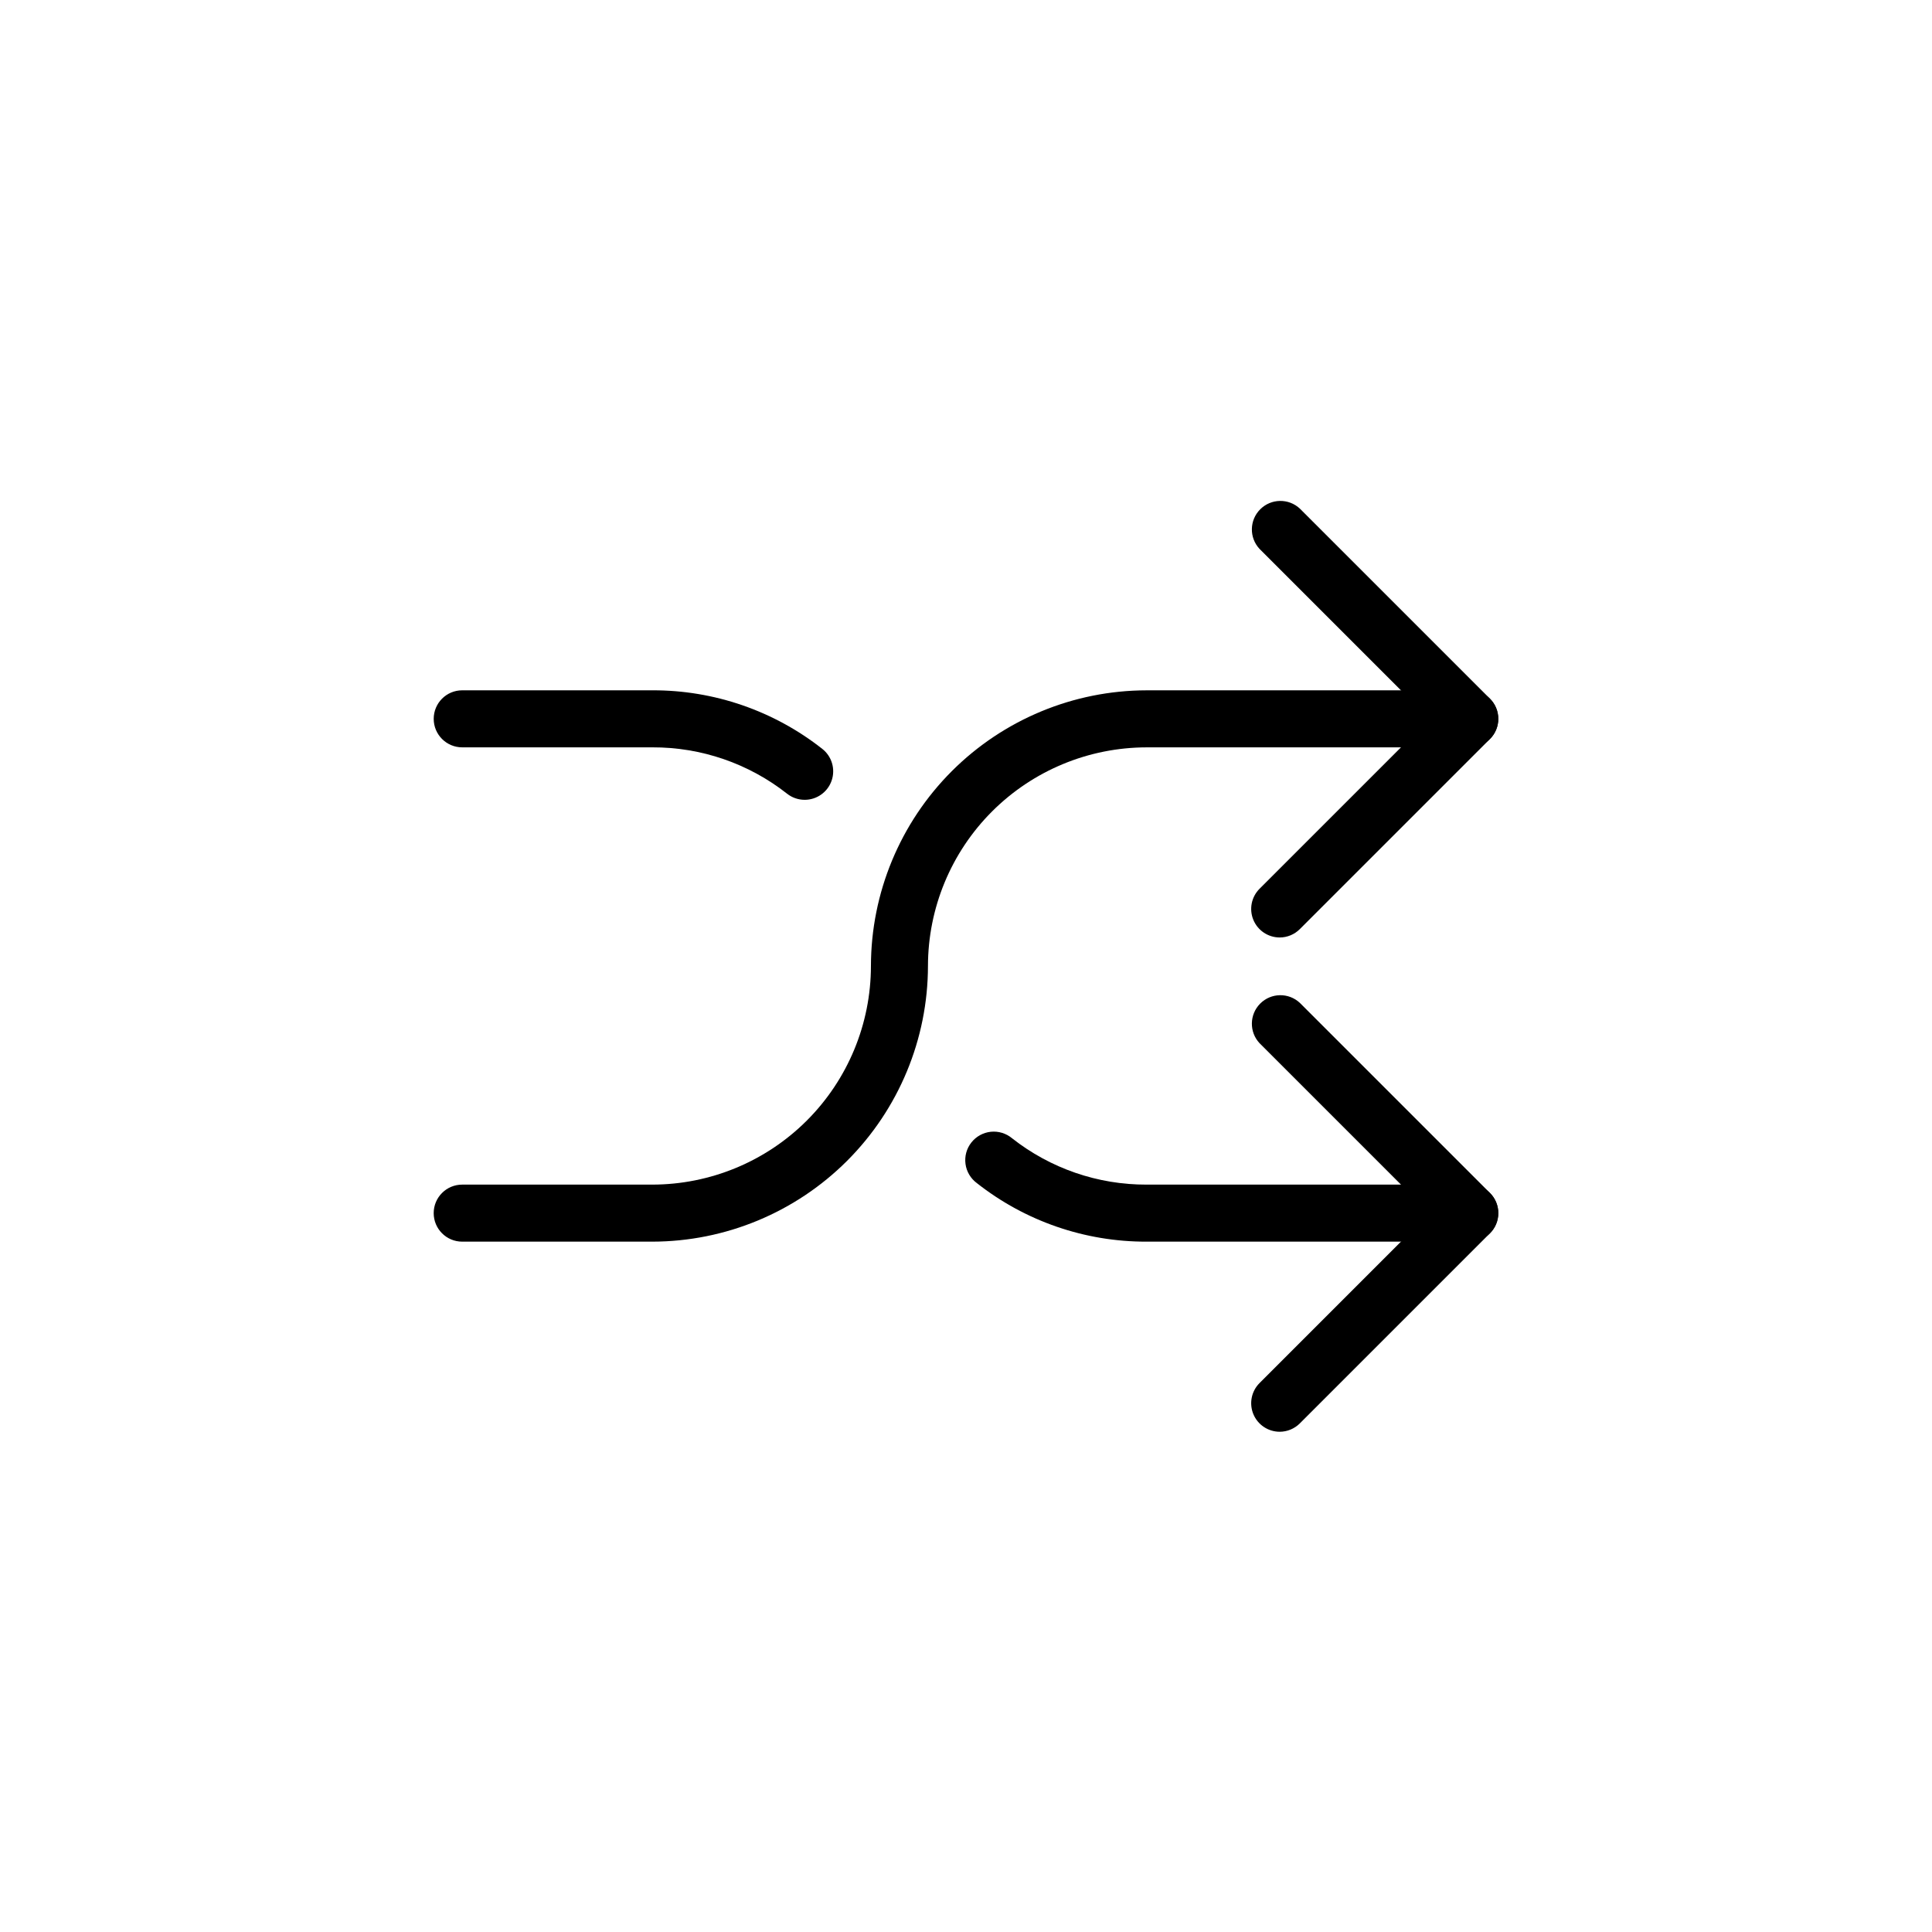 <?xml version="1.0" encoding="UTF-8"?>
<!-- The Best Svg Icon site in the world: iconSvg.co, Visit us! https://iconsvg.co -->
<svg fill="#000000" width="800px" height="800px" version="1.1" viewBox="144 144 512 512" xmlns="http://www.w3.org/2000/svg">
 <g>
  <path d="m483.13 392.44c-3.055-0.004-5.809-1.844-6.977-4.668-1.168-2.82-0.523-6.07 1.633-8.23l45.043-45.039-45.043-45.043c-2.773-2.977-2.691-7.617 0.188-10.492 2.879-2.879 7.516-2.961 10.496-0.188l50.383 50.383h-0.004c2.949 2.949 2.949 7.731 0 10.68l-50.383 50.383 0.004-0.004c-1.418 1.418-3.34 2.219-5.34 2.219z"/>
  <path d="m316.87 473.05h-50.383c-4.172 0-7.555-3.383-7.555-7.559 0-4.172 3.383-7.555 7.555-7.555h50.383c15.359-0.016 30.09-6.121 40.953-16.984s16.969-25.594 16.984-40.953c0.027-19.367 7.731-37.934 21.426-51.629 13.695-13.691 32.258-21.398 51.625-21.426h85.648c4.176 0 7.559 3.383 7.559 7.559 0 4.172-3.383 7.555-7.559 7.555h-85.648c-15.359 0.016-30.09 6.125-40.953 16.984-10.863 10.863-16.969 25.594-16.984 40.957-0.027 19.363-7.731 37.93-21.426 51.625-13.695 13.695-32.258 21.398-51.625 21.426z"/>
  <path d="m483.13 523.43c-3.055-0.004-5.809-1.844-6.977-4.668-1.168-2.82-0.523-6.07 1.633-8.23l45.043-45.043-45.039-45.039h-0.004c-2.773-2.977-2.691-7.617 0.188-10.496 2.879-2.879 7.516-2.961 10.496-0.184l50.383 50.383-0.004-0.004c2.949 2.953 2.949 7.731 0 10.684l-50.383 50.383 0.004-0.004c-1.418 1.418-3.34 2.215-5.34 2.219z"/>
  <path d="m533.51 473.05h-85.648c-16.316 0.051-32.172-5.418-44.988-15.516-1.645-1.215-2.731-3.039-3.004-5.066-0.277-2.023 0.277-4.074 1.539-5.68 1.262-1.609 3.117-2.637 5.152-2.856 2.031-0.215 4.062 0.402 5.633 1.711 10.16 8.004 22.734 12.336 35.668 12.293h85.648c4.176 0 7.559 3.383 7.559 7.555 0 4.176-3.383 7.559-7.559 7.559z"/>
  <path d="m357.23 355.96c-1.684-0.004-3.316-0.57-4.637-1.613-10.18-8.012-22.766-12.344-35.719-12.293h-50.383c-4.172 0-7.555-3.383-7.555-7.555 0-4.176 3.383-7.559 7.555-7.559h50.383c16.332-0.059 32.207 5.41 45.039 15.52 2.539 1.992 3.531 5.375 2.473 8.422-1.055 3.047-3.934 5.086-7.156 5.078z"/>
 </g>
</svg>